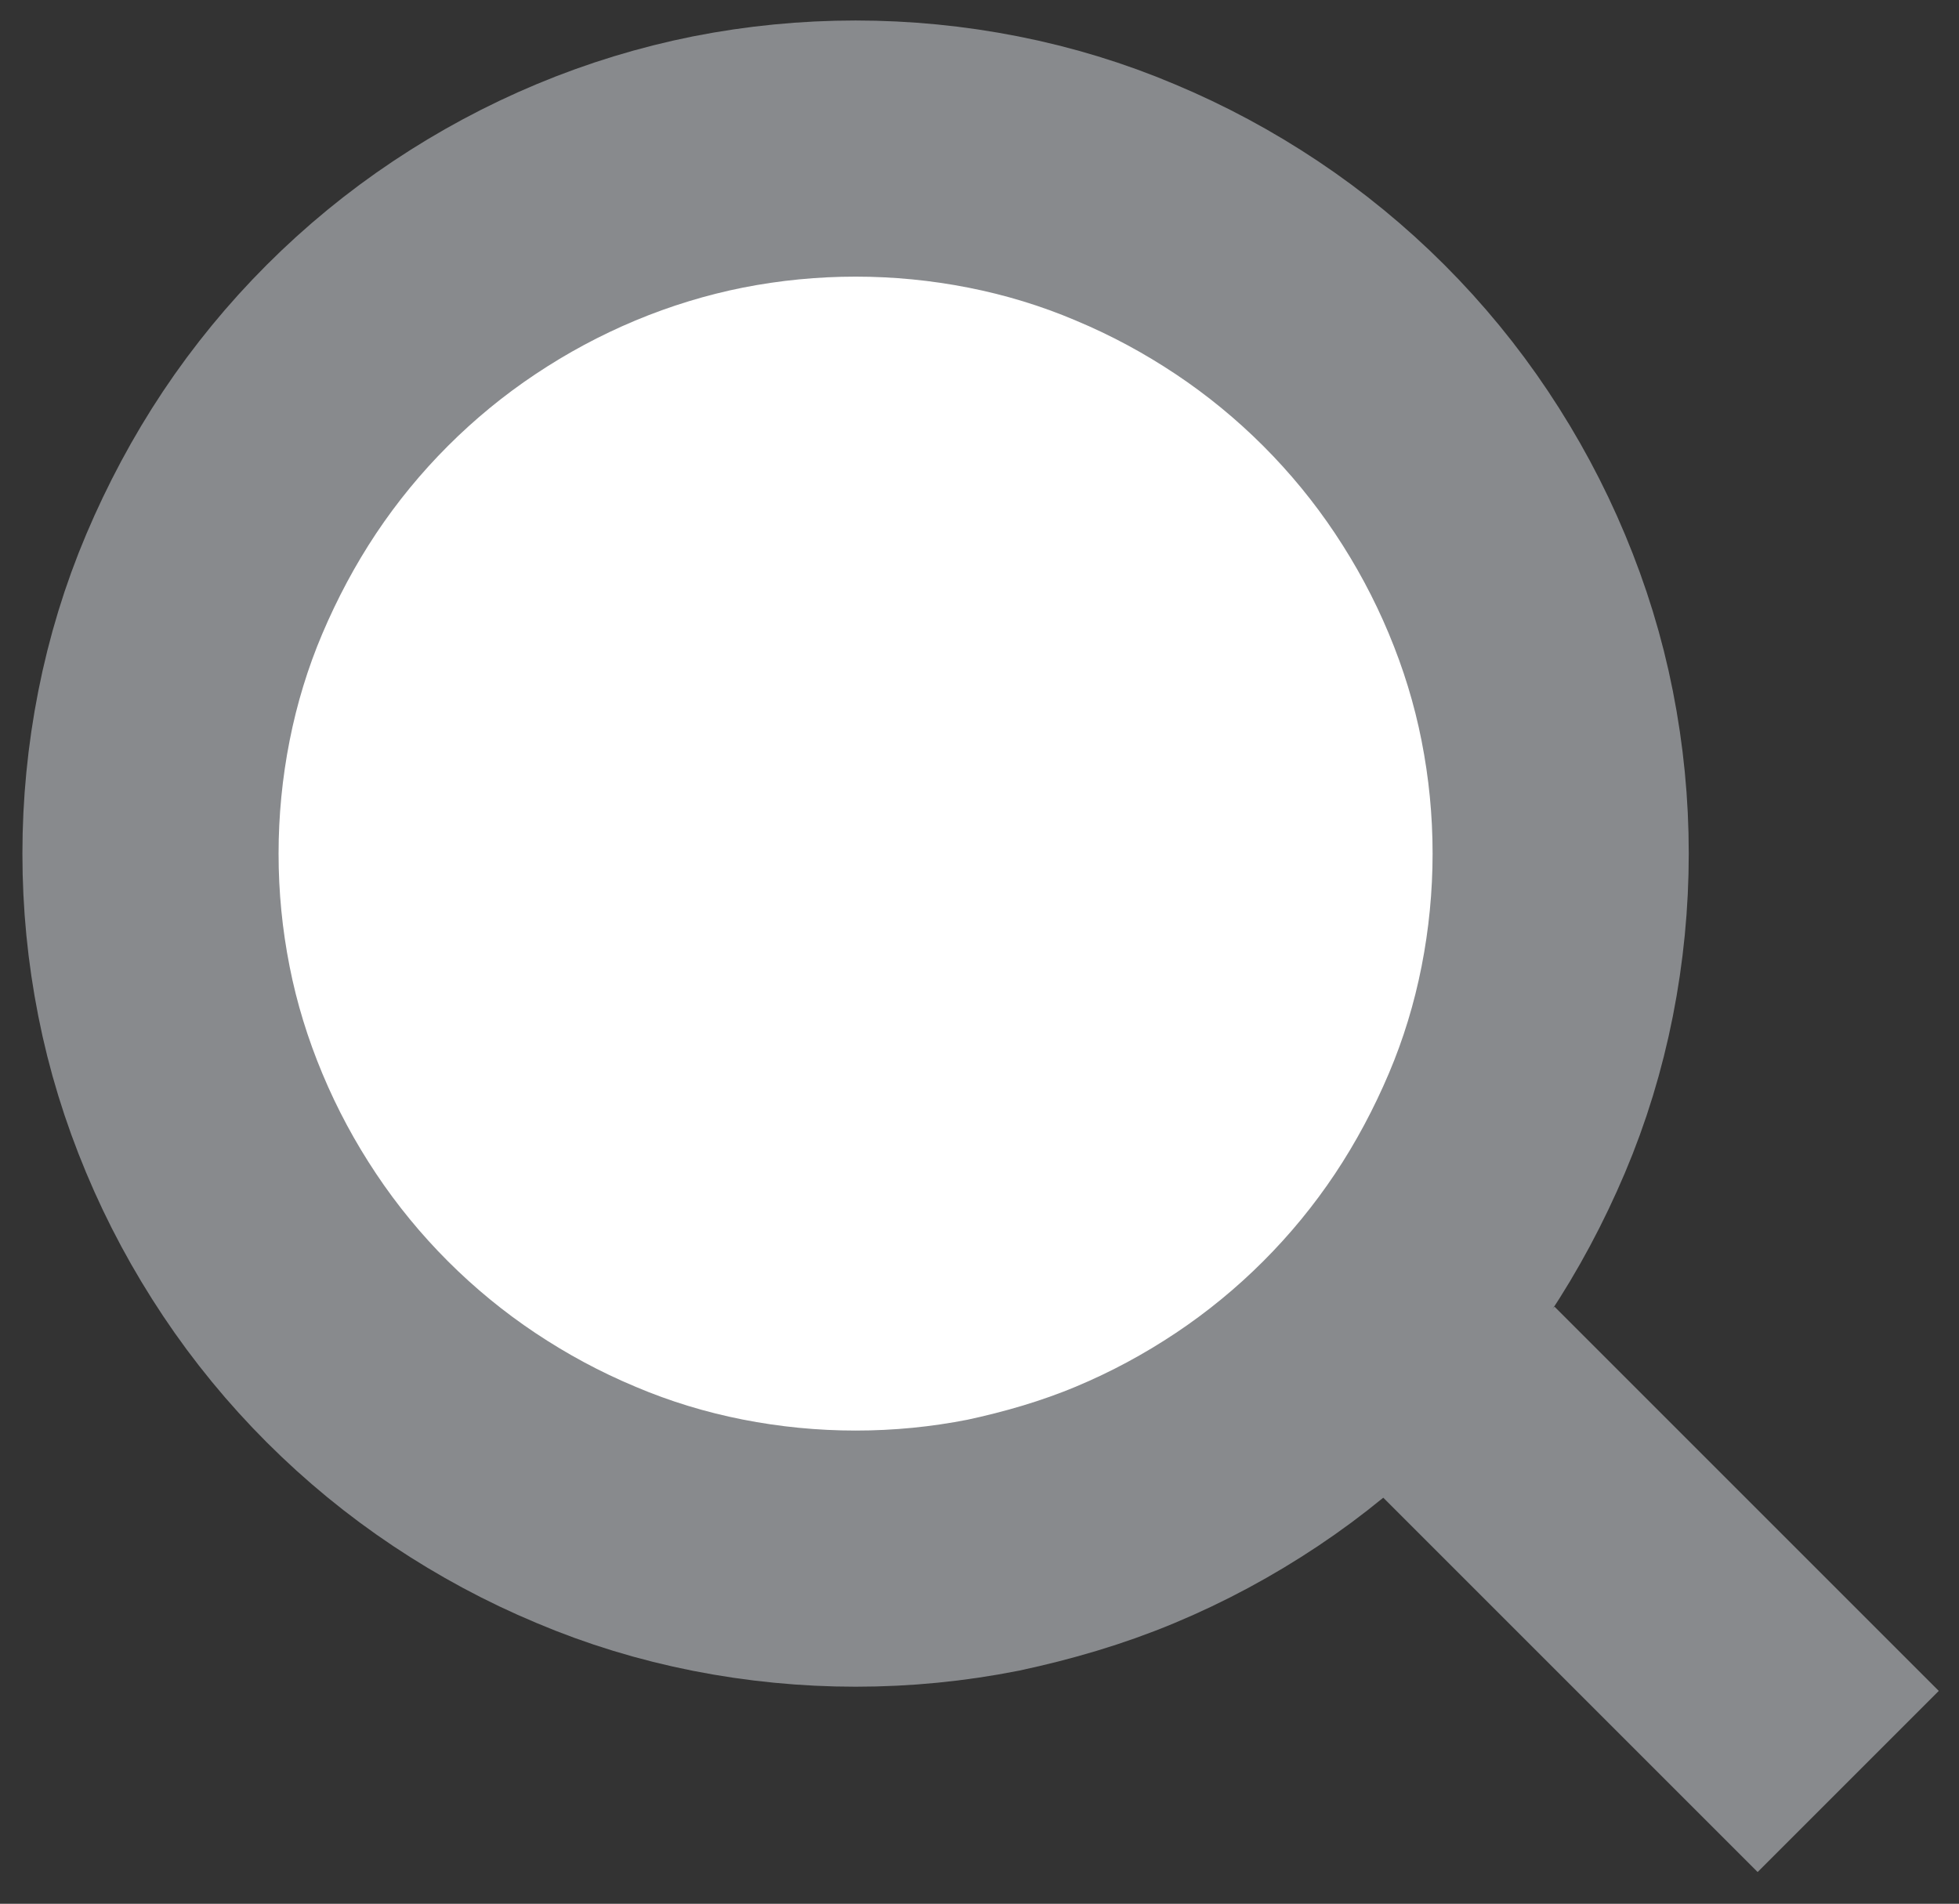 <?xml version="1.0" encoding="UTF-8"?>
<!-- Generator: Adobe Illustrator 25.1.0, SVG Export Plug-In . SVG Version: 6.00 Build 0)  -->
<svg xmlns="http://www.w3.org/2000/svg" xmlns:xlink="http://www.w3.org/1999/xlink" version="1.1" id="Capa_1" x="0px" y="0px" viewBox="0 0 30.59 29.73" style="enable-background:new 0 0 30.59 29.73;" xml:space="preserve">
<rect x="0" y="0" width="30.59" height="29.73" fill="#333333" stroke="none"/>
<style type="text/css">
	.st0{fill:#FFFFFF;}
	.st1{fill:none;stroke:#888A8D;stroke-width:4;}
</style>
<path class="st0" d="M13.36,2.32c0.72,0,1.44,0.06,2.15,0.19c0.71,0.13,1.4,0.32,2.06,0.57c0.67,0.25,1.3,0.56,1.9,0.93  c0.6,0.37,1.16,0.79,1.67,1.25s0.97,0.98,1.37,1.53s0.74,1.13,1.02,1.74s0.49,1.24,0.63,1.89c0.14,0.65,0.21,1.3,0.21,1.97  c0,0.66-0.07,1.32-0.21,1.97s-0.35,1.28-0.63,1.89c-0.28,0.61-0.62,1.19-1.02,1.74s-0.86,1.06-1.37,1.53s-1.07,0.89-1.67,1.25  c-0.6,0.37-1.23,0.68-1.9,0.93c-0.67,0.25-1.36,0.44-2.06,0.57c-0.71,0.13-1.42,0.19-2.15,0.19c-0.72,0-1.44-0.06-2.15-0.19  c-0.71-0.13-1.4-0.32-2.06-0.57c-0.67-0.25-1.3-0.56-1.9-0.93c-0.6-0.37-1.16-0.78-1.67-1.25s-0.97-0.98-1.37-1.53  s-0.74-1.13-1.02-1.74C2.92,15.63,2.71,15,2.57,14.36s-0.21-1.3-0.21-1.97c0-0.66,0.07-1.32,0.21-1.97C2.71,9.78,2.92,9.15,3.2,8.54  s0.62-1.19,1.02-1.74s0.86-1.06,1.37-1.53s1.07-0.89,1.67-1.25c0.6-0.37,1.23-0.68,1.9-0.93c0.67-0.25,1.36-0.44,2.06-0.57  C11.92,2.38,12.64,2.32,13.36,2.32z"></path>
<path class="st1" d="M13.36,2.32c0.72,0,1.44,0.07,2.15,0.21c0.71,0.14,1.4,0.35,2.06,0.63c0.67,0.28,1.3,0.62,1.9,1.02  c0.6,0.4,1.16,0.86,1.67,1.37s0.97,1.07,1.37,1.67s0.74,1.23,1.02,1.9s0.49,1.35,0.63,2.06s0.21,1.42,0.21,2.15  c0,0.72-0.07,1.44-0.21,2.15c-0.14,0.71-0.35,1.4-0.63,2.06s-0.62,1.3-1.02,1.9s-0.86,1.16-1.37,1.67s-1.07,0.97-1.67,1.37  c-0.6,0.4-1.23,0.74-1.9,1.02c-0.67,0.28-1.36,0.48-2.06,0.63c-0.71,0.14-1.42,0.21-2.15,0.21c-0.72,0-1.44-0.07-2.15-0.21  c-0.71-0.14-1.4-0.35-2.06-0.63c-0.67-0.28-1.3-0.62-1.9-1.02c-0.6-0.4-1.16-0.86-1.67-1.37s-0.97-1.07-1.37-1.67  s-0.74-1.23-1.02-1.9s-0.49-1.35-0.63-2.06c-0.14-0.71-0.21-1.42-0.21-2.15c0-0.72,0.07-1.44,0.21-2.15s0.35-1.4,0.63-2.06  s0.62-1.3,1.02-1.9s0.86-1.16,1.37-1.67s1.07-0.97,1.67-1.37c0.6-0.4,1.23-0.74,1.9-1.02c0.67-0.28,1.36-0.49,2.06-0.63  C11.92,2.39,12.64,2.32,13.36,2.32z"></path>
<line class="st1" x1="22.86" y1="21.82" x2="28.86" y2="27.82"></line>
</svg>
